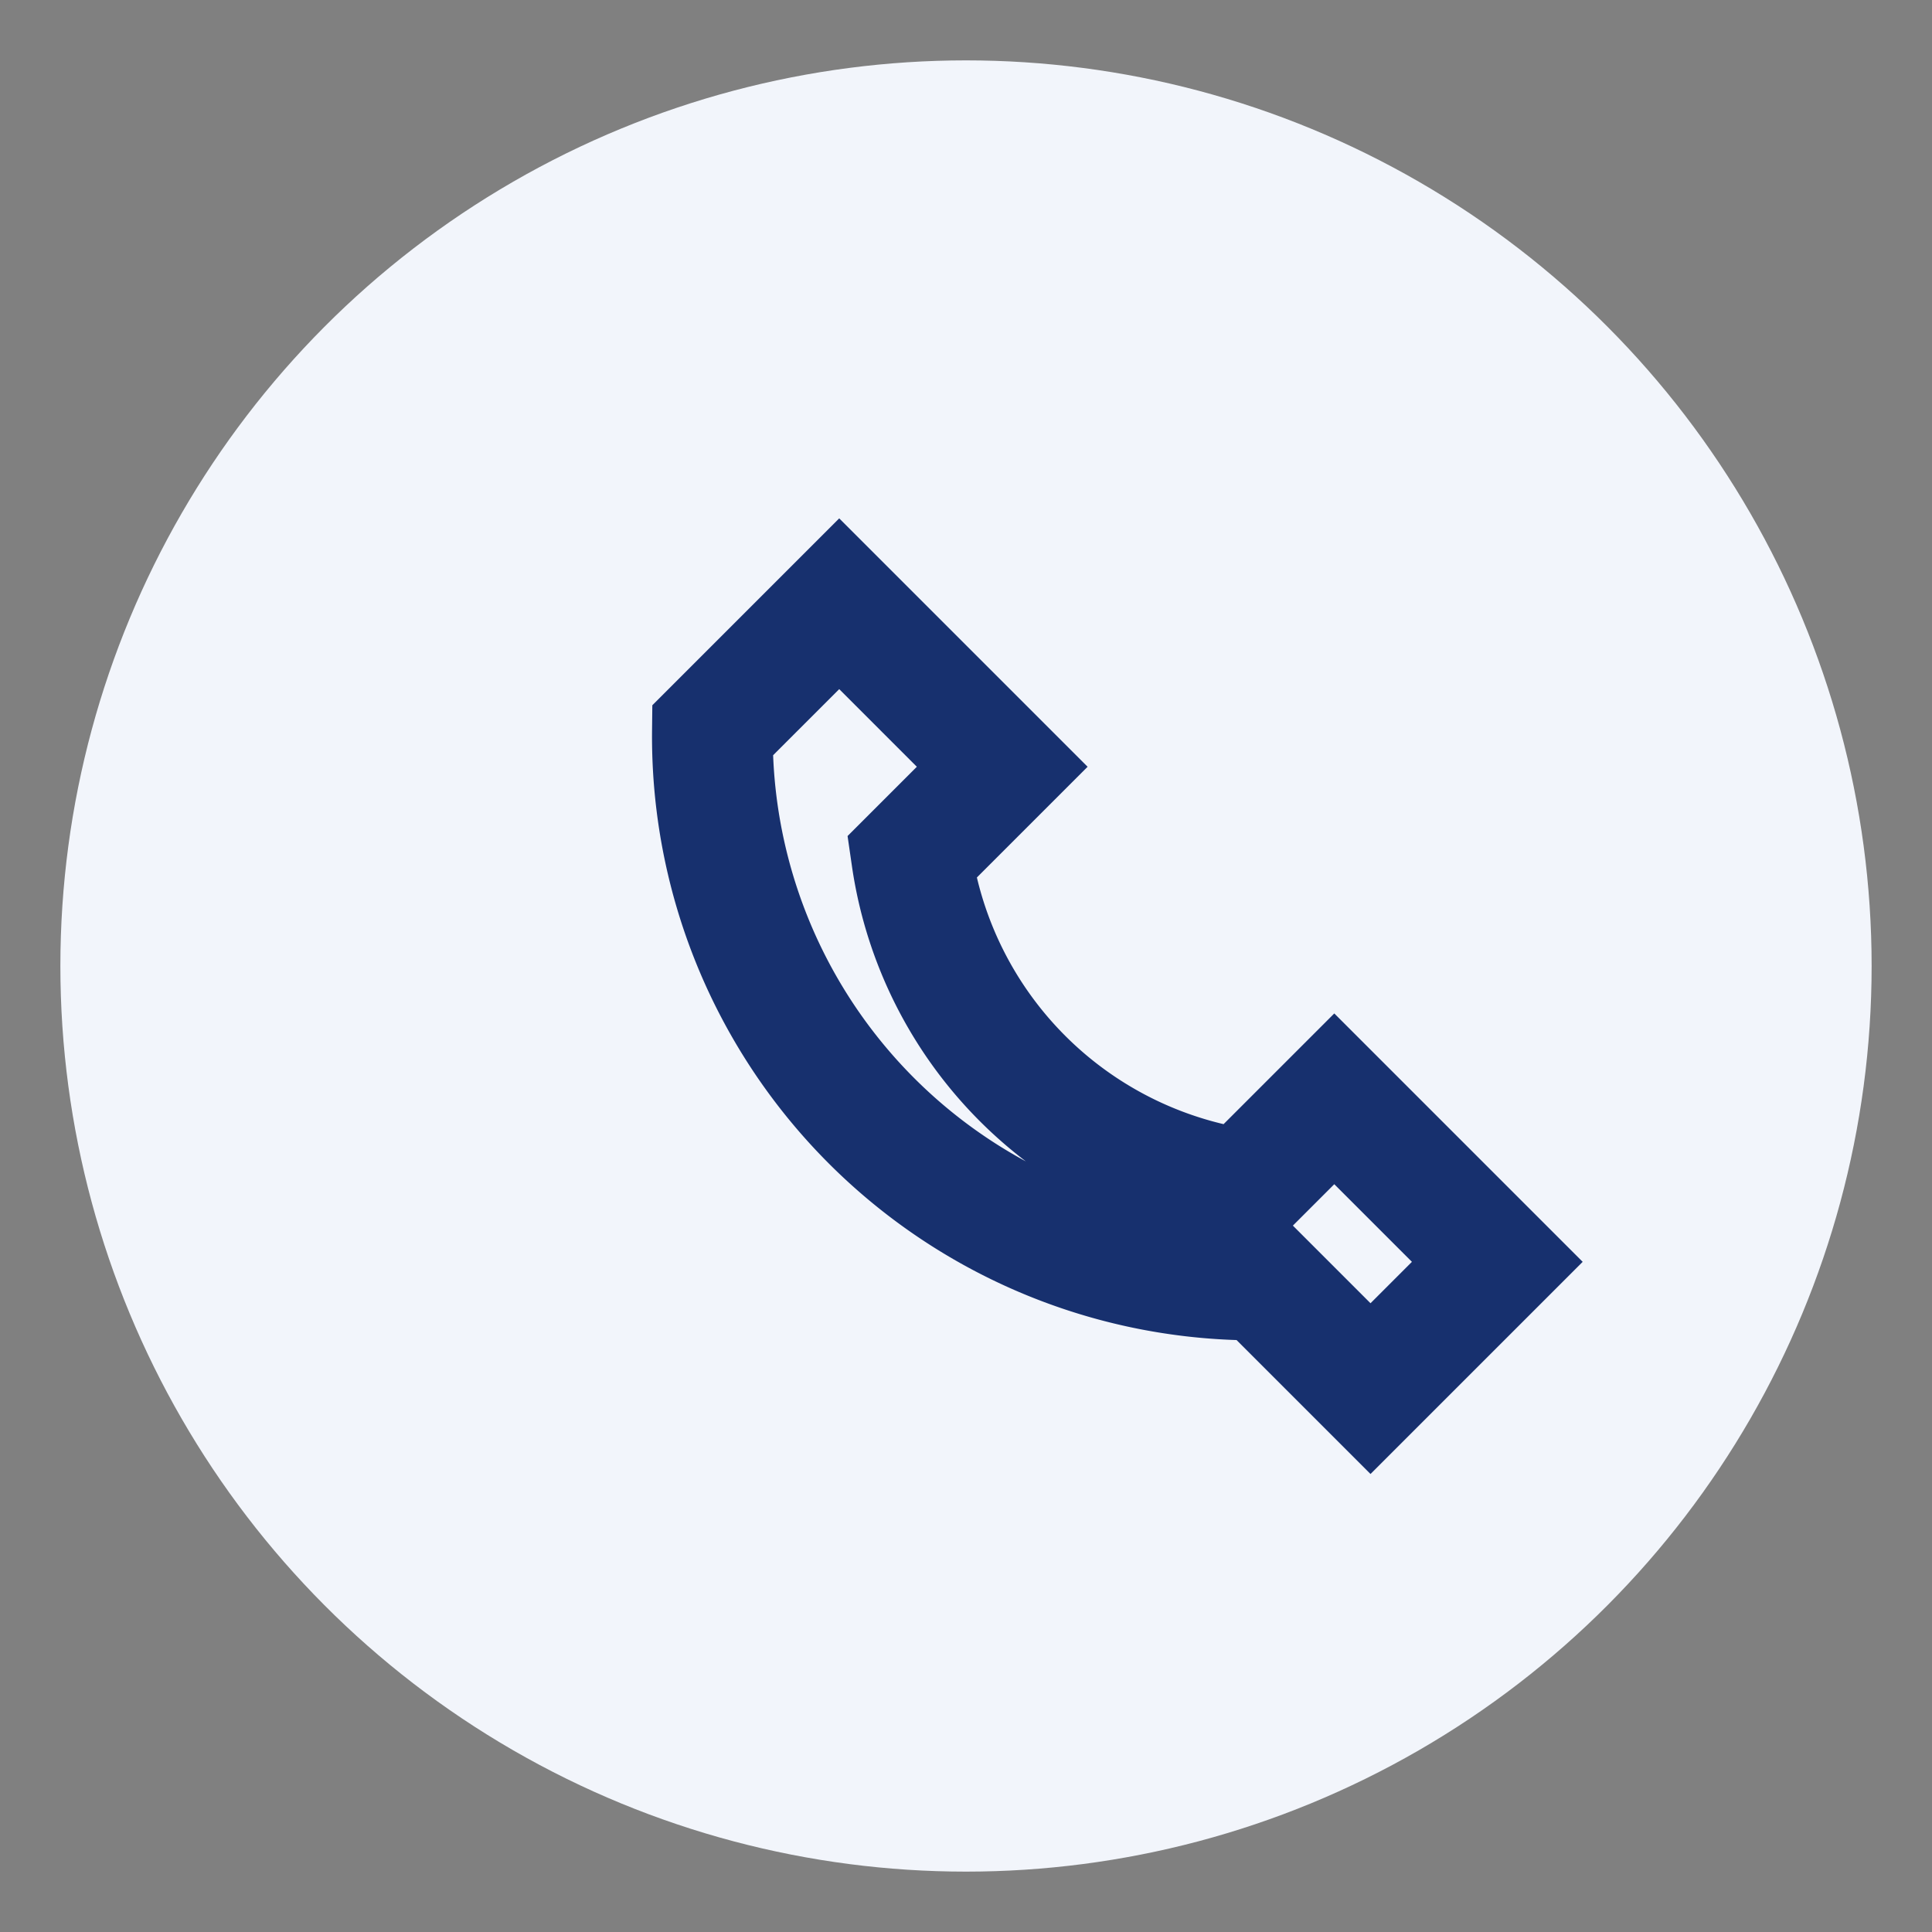 <?xml version="1.0" encoding="UTF-8"?>
<svg xmlns="http://www.w3.org/2000/svg" width="32" height="32" viewBox="0 0 32 32"><rect x="0" y="0" width="32" height="32" fill="#808080" stroke="none"/><circle cx="16" cy="16" r="15" fill="#F2F5FB"/><path d="M20.9 21.2a9 9 0 01-9.1-9.1l2.1-2.1 2.7 2.7-1.5 1.5a6.5 6.5 0 005.5 5.5l1.5-1.5 2.7 2.7-2.1 2.1z" fill="none" stroke="#17306E" stroke-width="2"/></svg>